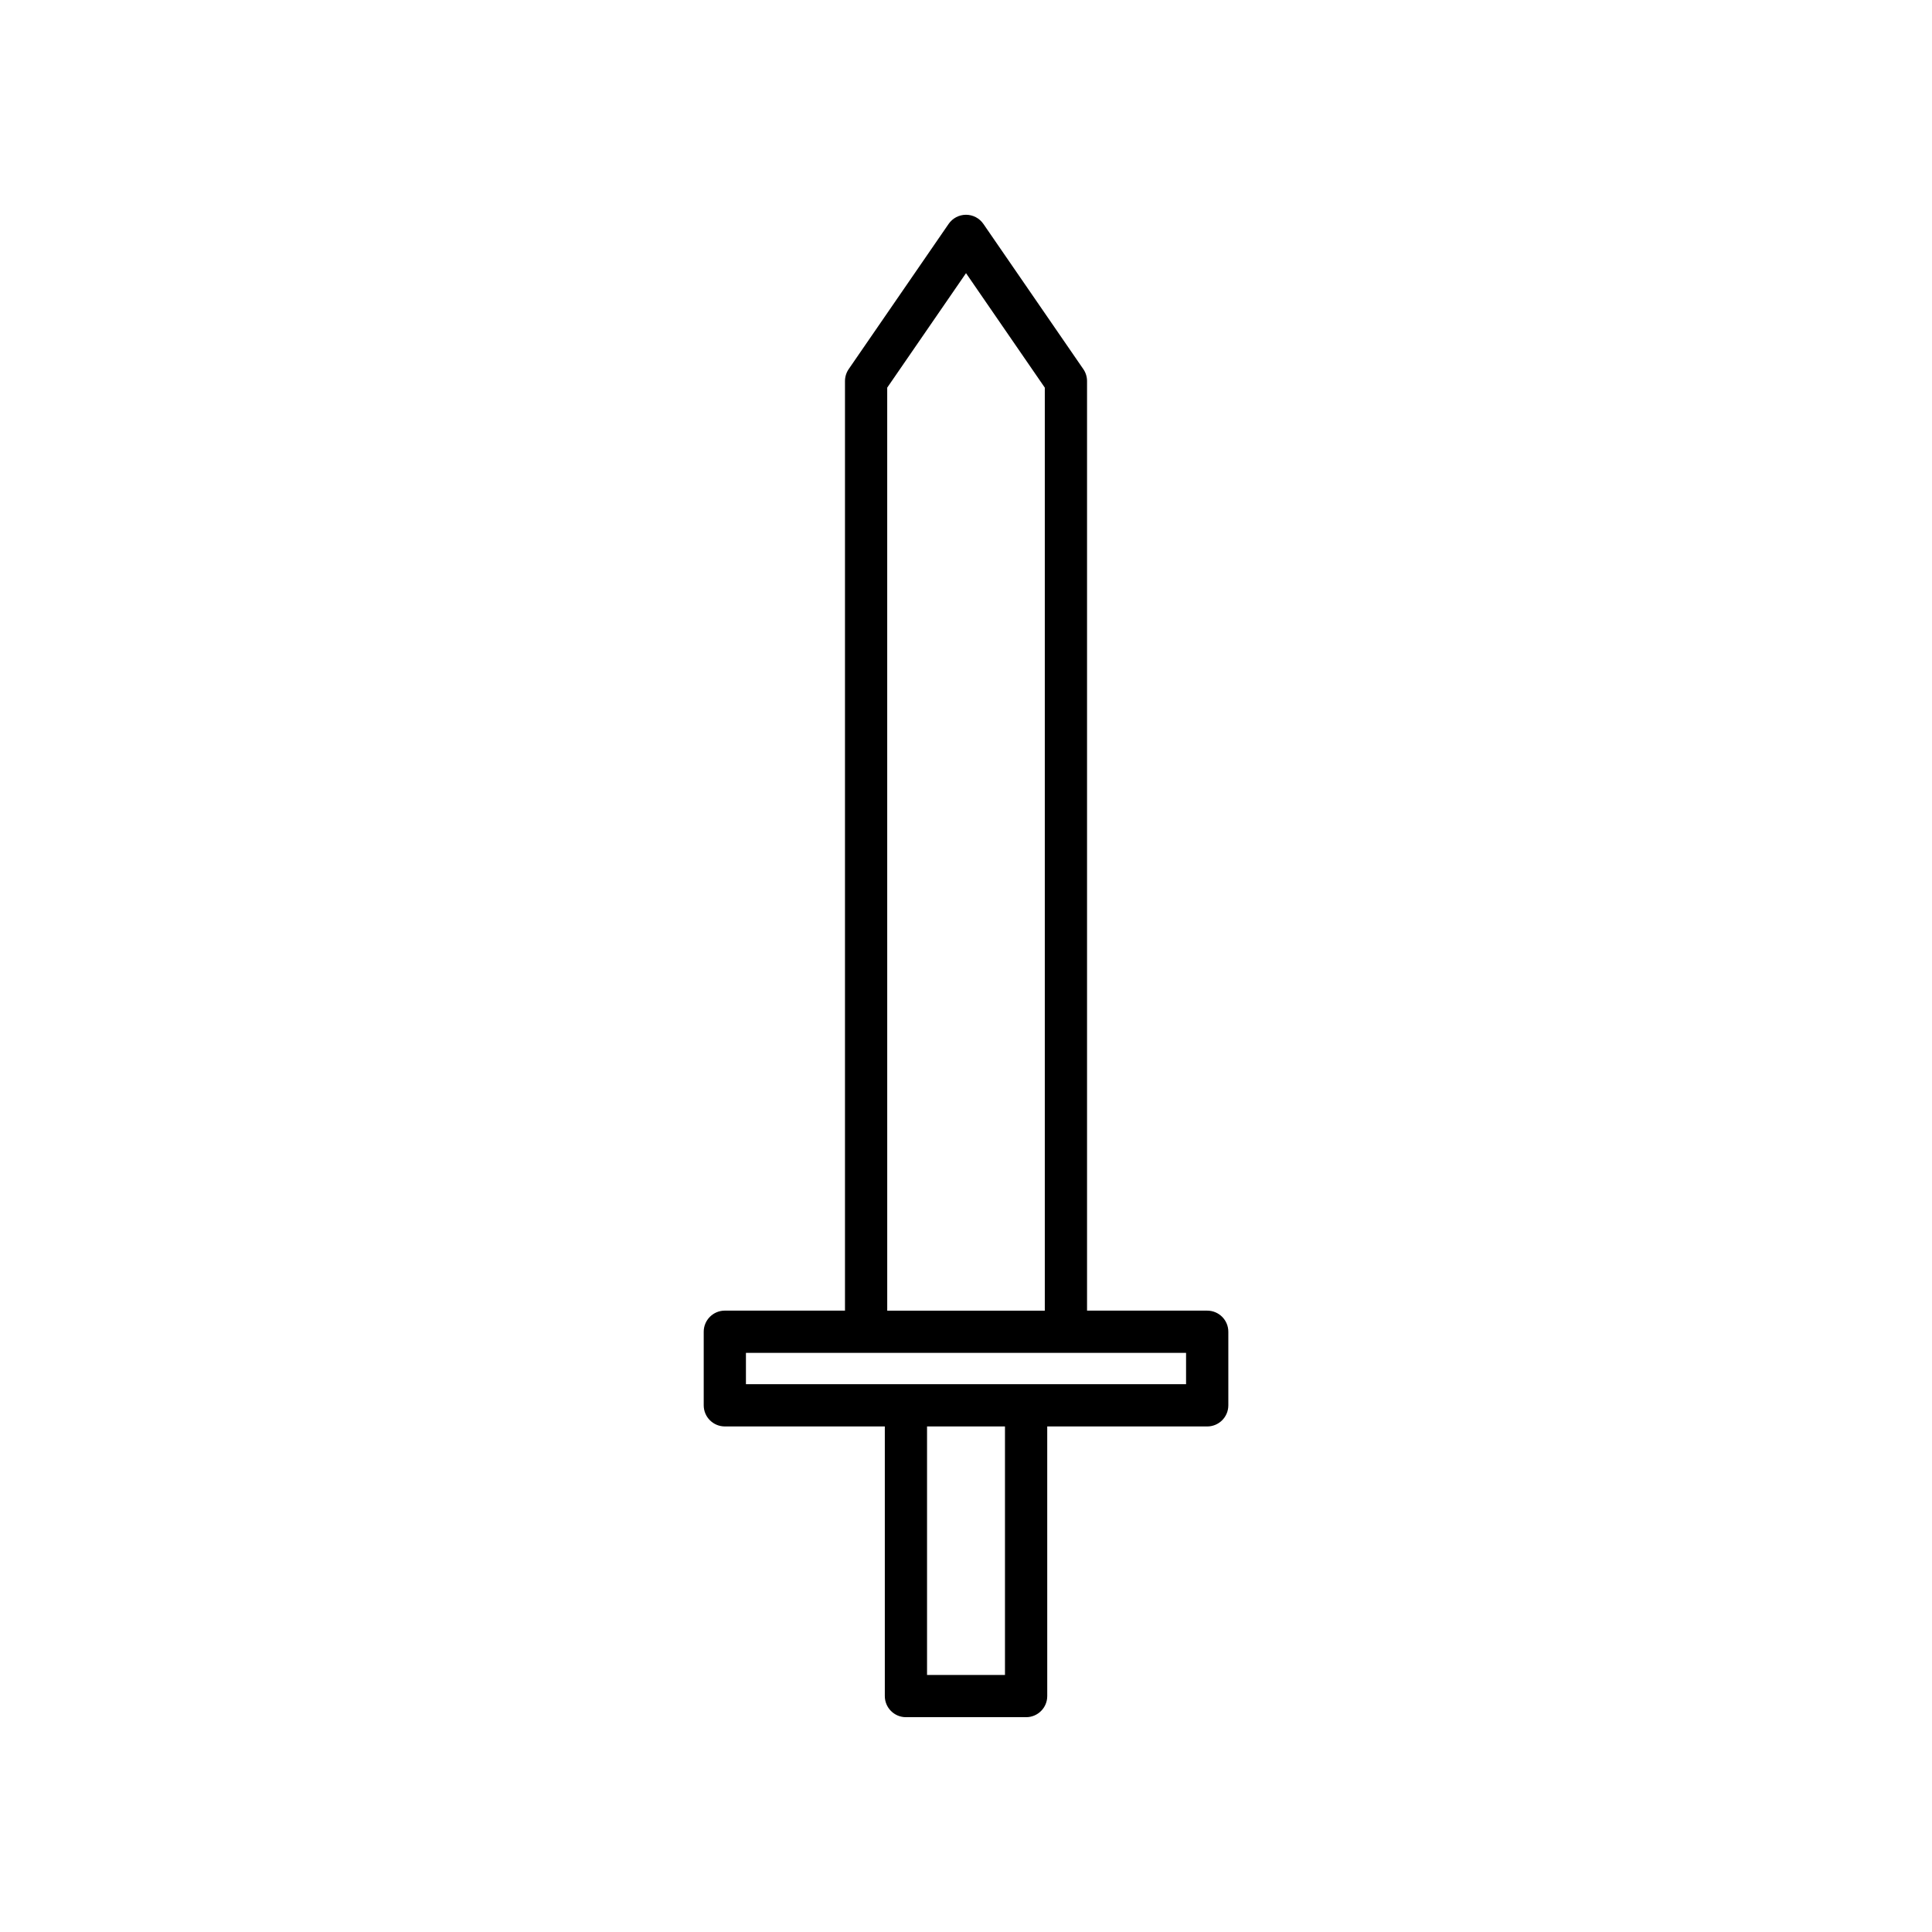 <?xml version="1.0" encoding="UTF-8"?>
<!-- Uploaded to: ICON Repo, www.iconrepo.com, Generator: ICON Repo Mixer Tools -->
<svg fill="#000000" width="800px" height="800px" version="1.1" viewBox="144 144 512 512" xmlns="http://www.w3.org/2000/svg">
 <path d="m431.09 241.82-26.477-38.473c-1.043-1.523-2.769-2.43-4.609-2.43-1.844 0-3.566 0.906-4.609 2.422l-26.477 38.473c-0.641 0.934-0.988 2.043-0.988 3.176v246.34h-31.84c-3.09 0-5.598 2.504-5.598 5.598v19.496c0 3.094 2.508 5.598 5.598 5.598h42.395v71.453c0 3.094 2.508 5.598 5.598 5.598h31.848c3.09 0 5.598-2.504 5.598-5.598l-0.004-71.449h42.395c3.09 0 5.598-2.504 5.598-5.598v-19.496c0-3.094-2.508-5.598-5.598-5.598h-31.844v-246.34c0-1.133-0.344-2.242-0.984-3.172zm-51.969 4.91 20.883-30.34 20.879 30.34v244.61h-41.758zm31.207 341.15h-20.652v-65.855h20.652zm47.992-85.352v8.297h-116.64v-8.297z"/>
</svg>